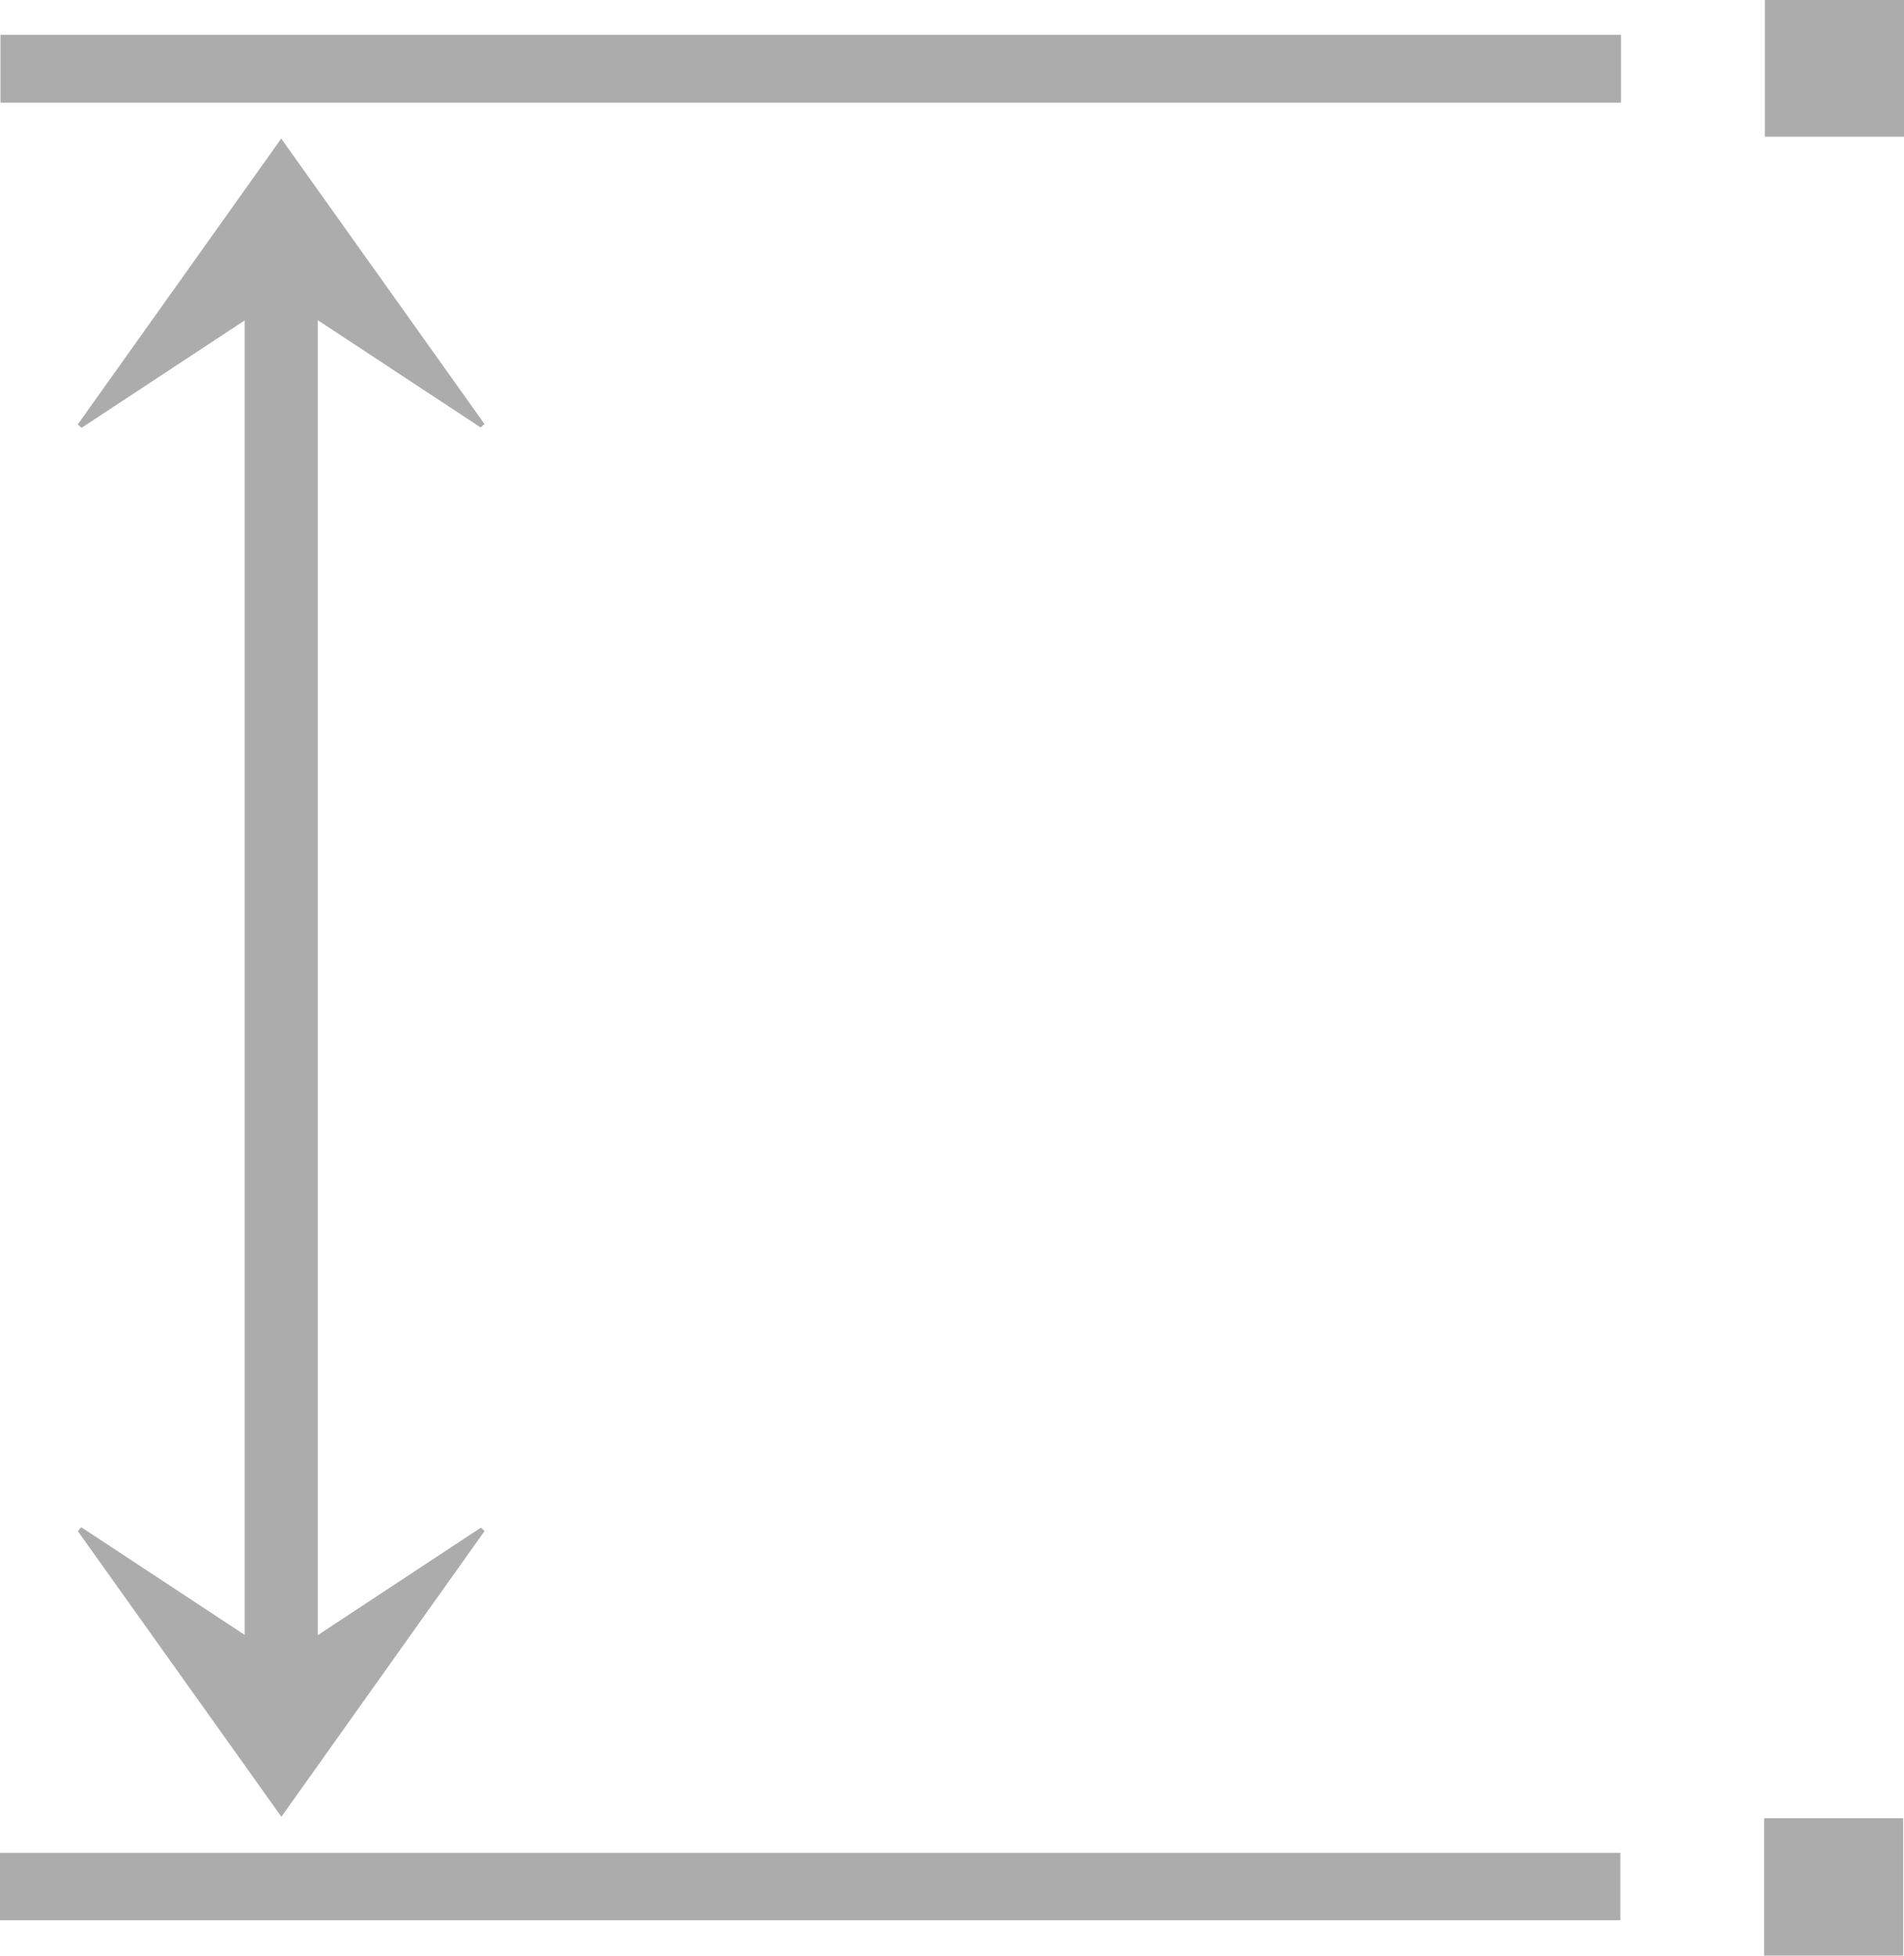 <svg width="37" height="38" viewBox="0 0 37 38" fill="none" xmlns="http://www.w3.org/2000/svg">
<g clip-path="url(#clip0_822_339)">
<path d="M9.342 8.307C8.302 7.622 7.263 6.938 6.176 6.222V31.772C7.254 31.061 8.299 30.373 9.345 29.683C9.369 29.706 9.392 29.727 9.416 29.75C8.117 31.576 6.818 33.404 5.468 35.301C4.131 33.425 2.823 31.589 1.513 29.752C1.535 29.726 1.557 29.701 1.579 29.675C2.623 30.363 3.665 31.05 4.755 31.767V6.226C3.677 6.936 2.631 7.626 1.584 8.314C1.56 8.291 1.536 8.269 1.512 8.246C2.813 6.42 4.113 4.592 5.465 2.693C6.801 4.568 8.108 6.404 9.415 8.239C9.39 8.262 9.366 8.285 9.341 8.307H9.342Z" fill="#ACACAC"/>
<path d="M31.501 1.995H0.009V0.676H31.501V1.995Z" fill="#ACACAC"/>
<path d="M0 37.311V36.002H31.488V37.311H0Z" fill="#ACACAC"/>
<path d="M37 0V2.657H34.296V0H37Z" fill="#ACACAC"/>
<path d="M34.282 37.999V35.33H36.984V37.999H34.282Z" fill="#ACACAC"/>
</g>
<defs>
<clipPath id="clip0_822_339">
<rect width="37" height="38" fill="white"/>
</clipPath>
</defs>
</svg>
